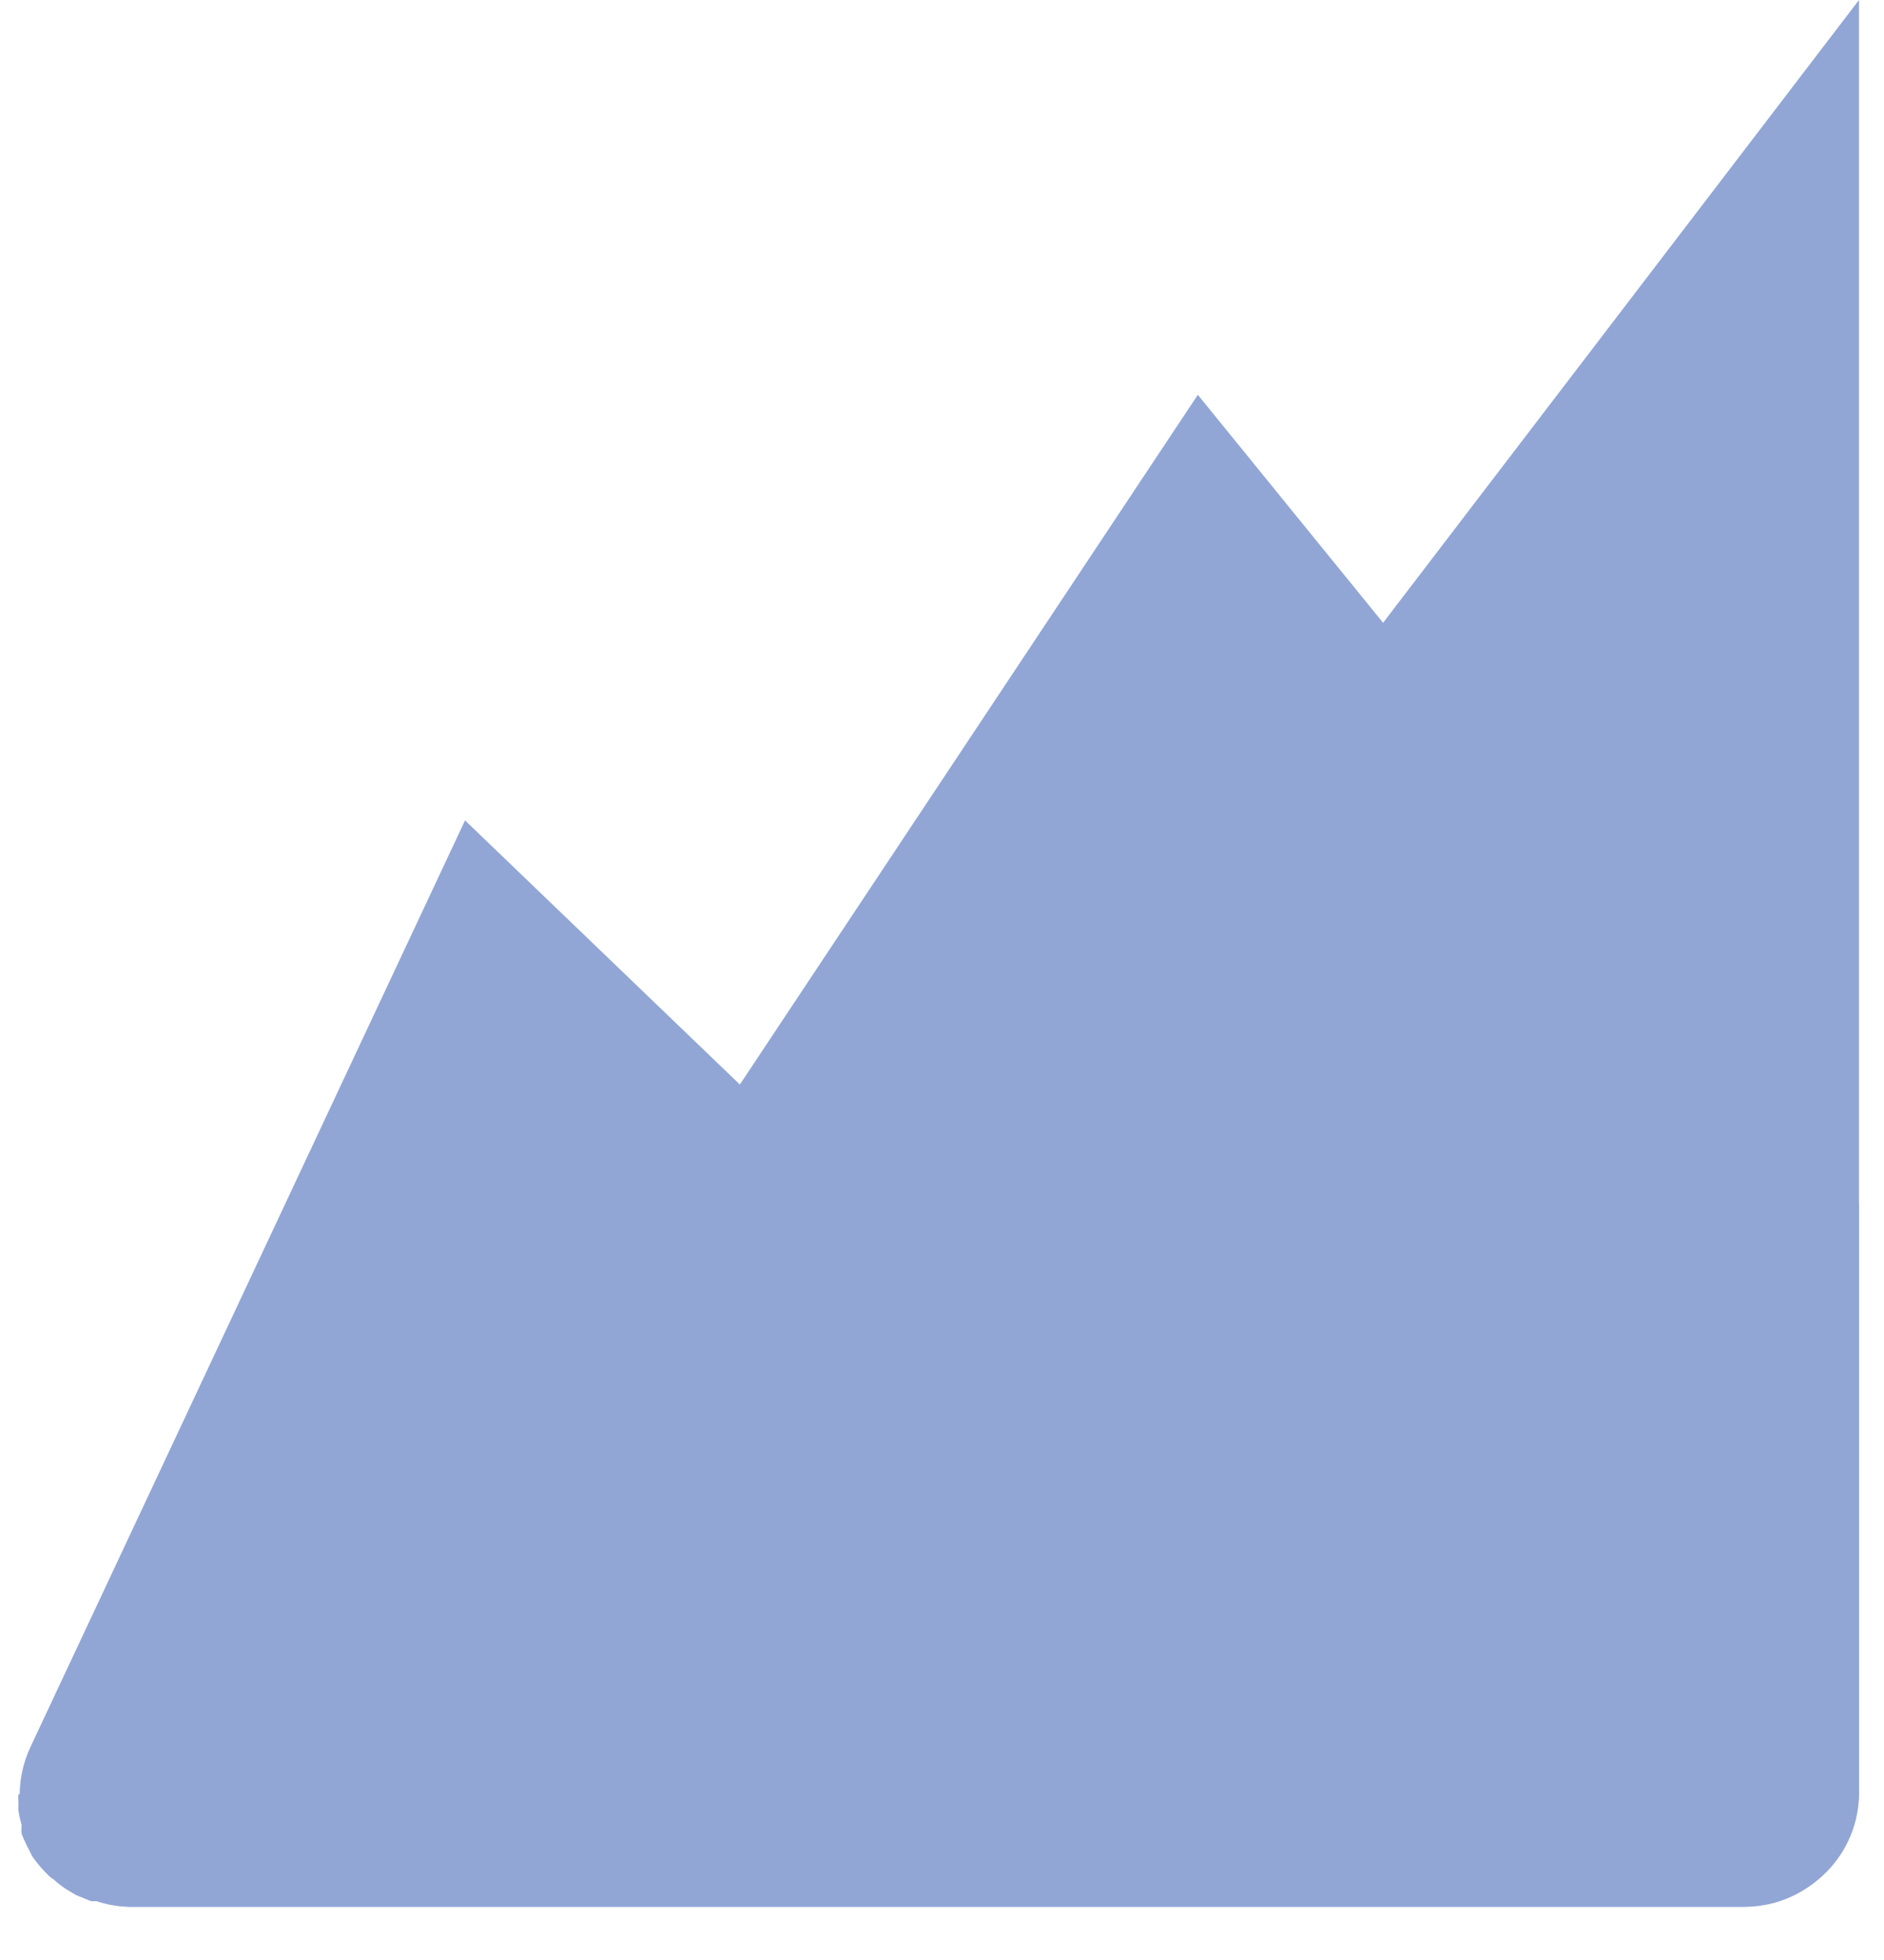 <svg width="25" height="26" viewBox="0 0 33 35" fill="none" xmlns="http://www.w3.org/2000/svg">
<path d="M30.88 34.05H2.03C1.5 34.05 0.991 33.839 0.616 33.464C0.241 33.089 0.03 32.58 0.03 32.05L8.45 26.05L21.07 7.05L32.84 21.53V32.05C32.84 32.58 32.629 33.089 32.254 33.464C31.879 33.839 31.37 34.05 30.84 34.05" fill="#91A6D5"/>
<path d="M30.88 34.05H2.03C1.692 34.051 1.359 33.966 1.063 33.803C0.767 33.64 0.516 33.405 0.336 33.12C0.155 32.834 0.049 32.507 0.029 32.17C0.009 31.832 0.075 31.495 0.22 31.19L7.98 14.65L15.88 22.24L32.88 0V32C32.88 32.53 32.669 33.039 32.294 33.414C31.919 33.789 31.41 34 30.88 34" fill="#91A6D5"/>
<g style="mix-blend-mode:multiply">
<path d="M15.88 22.24L12.88 19.38L8.45 26.05L0 32.05C0 32.05 0 32.1 0 32.13C0.004 32.193 0.004 32.257 0 32.32C0.014 32.411 0.034 32.501 0.06 32.59C0.054 32.643 0.054 32.697 0.06 32.75C0.101 32.852 0.147 32.953 0.2 33.05L0.25 33.15C0.332 33.269 0.426 33.379 0.53 33.48C0.559 33.512 0.592 33.539 0.63 33.56C0.706 33.632 0.79 33.695 0.88 33.75L1.03 33.84L1.3 33.95H1.46C1.613 33.994 1.771 34.018 1.93 34.02H30.88C31.41 34.02 31.919 33.809 32.294 33.434C32.669 33.059 32.88 32.55 32.88 32.02V21.52L24.45 11.05L15.88 22.24Z" fill="#91A6D5"/>
</g>
</svg>

